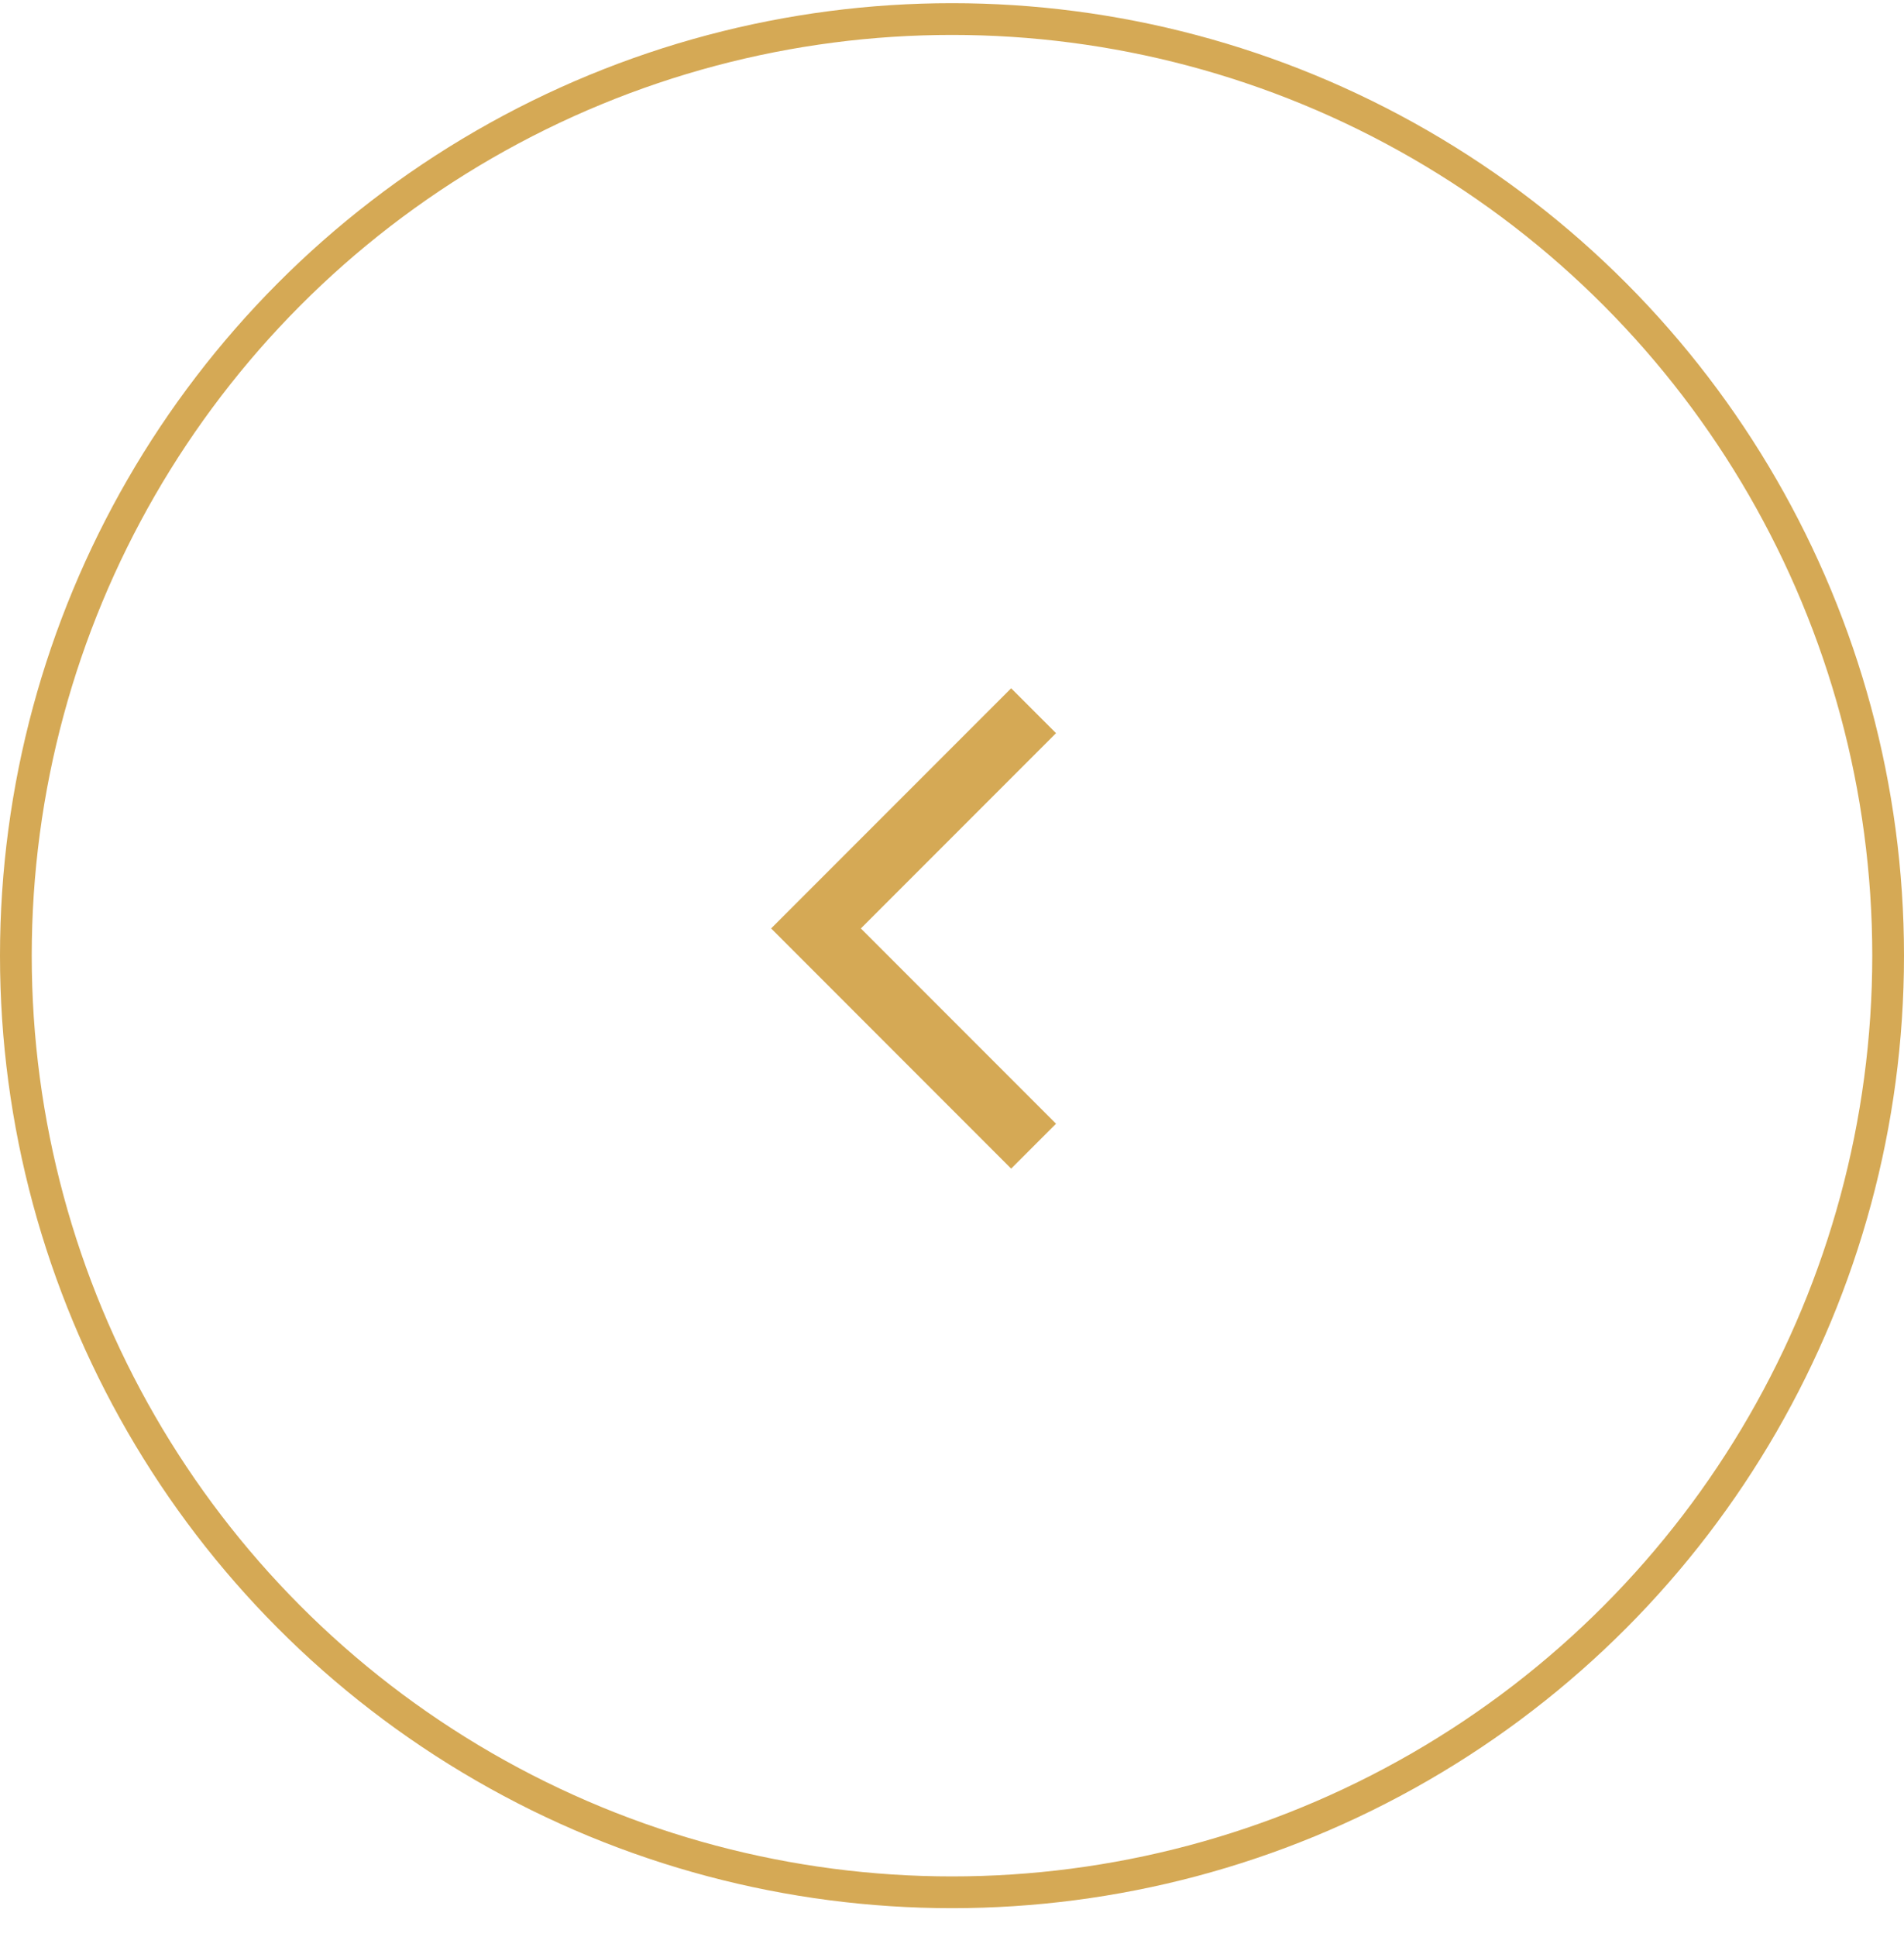 <?xml version="1.0" encoding="UTF-8"?> <svg xmlns="http://www.w3.org/2000/svg" width="60" height="61" viewBox="0 0 60 61" fill="none"> <circle cx="30" cy="30" r="29.5" transform="matrix(-1 0 0 1 60 0.1)" stroke="#D5A955"></circle> <path d="M32.571 36.1L25.714 29.242L32.571 22.385" stroke="#D5A955" stroke-width="2"></path> </svg> 